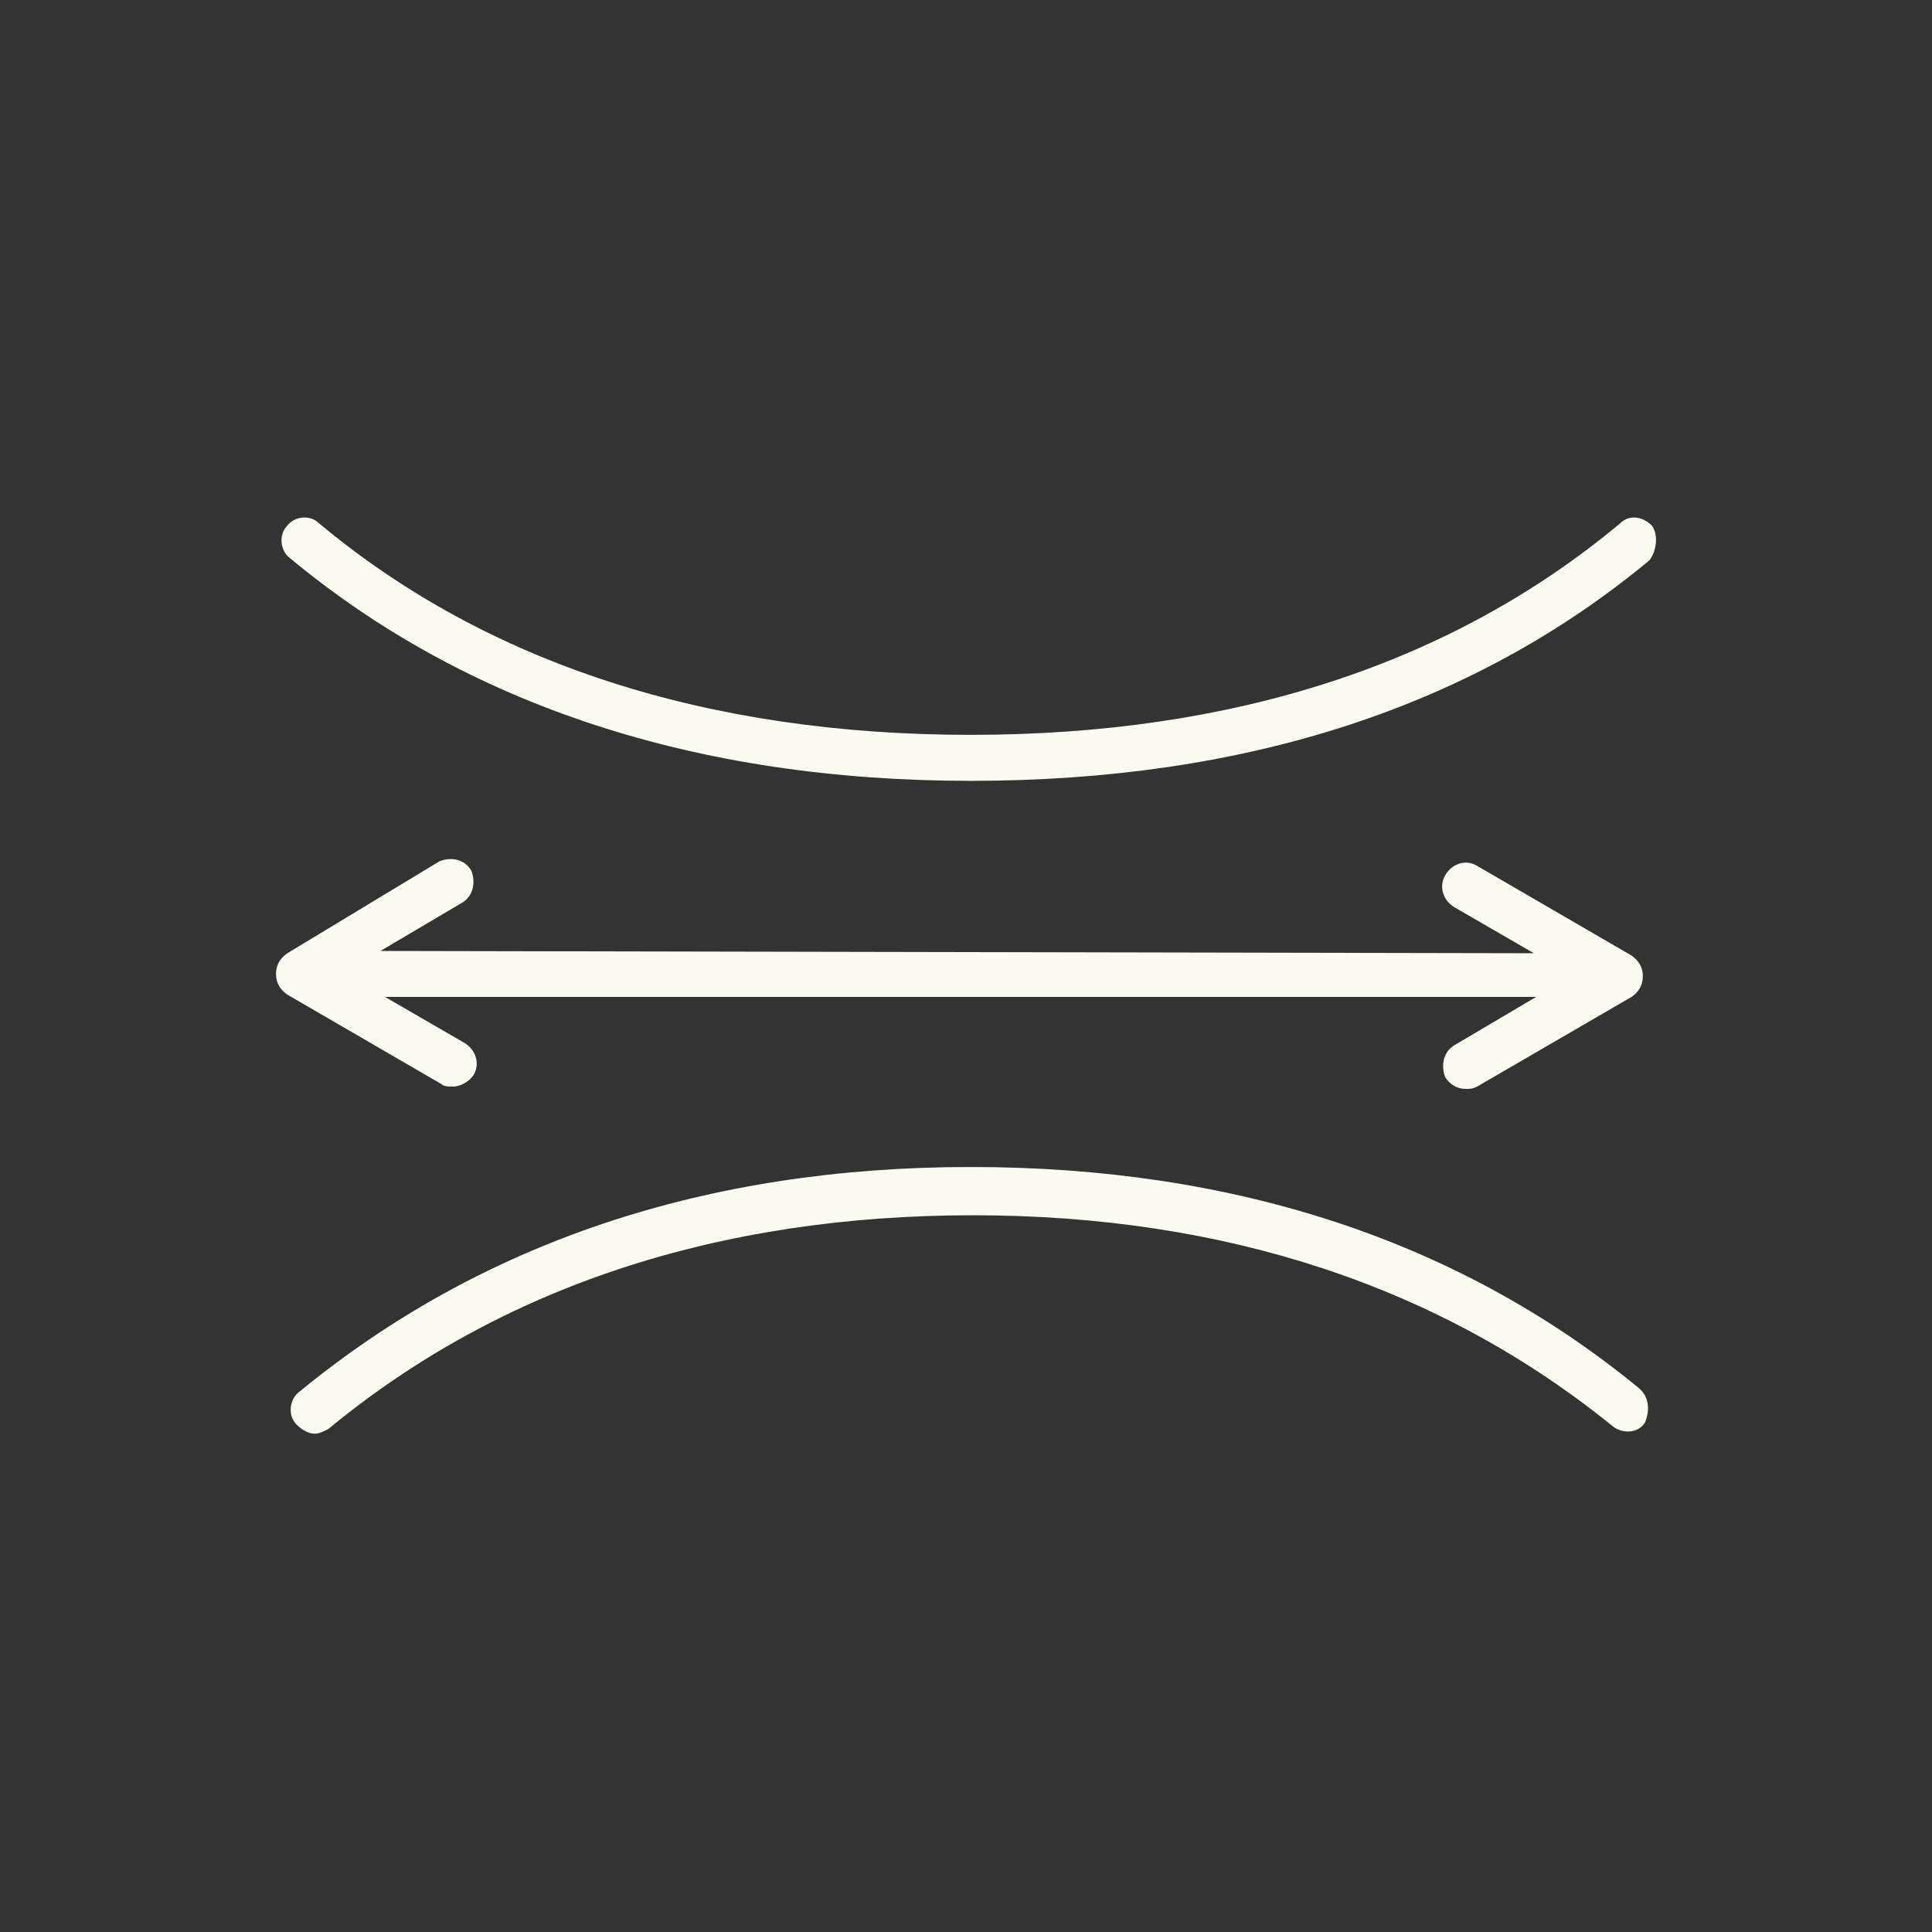 <svg width="56" height="56" viewBox="0 0 56 56" fill="none" xmlns="http://www.w3.org/2000/svg">
<rect x="0" y="0" width="56" height="56" fill="#333333" stroke="none"/>
<mask id="mask0_12169_48568" style="mask-type:luminance" maskUnits="userSpaceOnUse" x="0" y="0" width="56" height="56">
<path d="M55.723 0H0.414V56H55.723V0Z" fill="white"/>
</mask>
<g mask="url(#mask0_12169_48568)">
<path d="M47.881 15.236C47.618 14.97 47.223 14.903 46.96 15.17C42.09 19.234 35.772 21.3 28.137 21.3C20.503 21.3 14.119 19.234 9.249 15.17C8.986 14.903 8.525 14.97 8.328 15.236C8.064 15.503 8.13 15.969 8.394 16.169C13.527 20.434 20.174 22.633 28.137 22.633C36.101 22.633 42.682 20.5 47.815 16.236C48.013 15.969 48.078 15.503 47.881 15.236Z" fill="#FCFBF0"/>
<path d="M28.14 33.826C20.44 33.826 13.924 36.025 8.659 40.356C8.396 40.556 8.33 41.023 8.593 41.289C8.725 41.422 8.922 41.556 9.12 41.556C9.251 41.556 9.383 41.489 9.515 41.422C14.517 37.291 20.834 35.225 28.206 35.225C35.511 35.225 41.763 37.291 46.765 41.356C47.028 41.556 47.489 41.556 47.686 41.223C47.818 40.889 47.818 40.49 47.489 40.223C42.289 35.959 35.774 33.826 28.14 33.826Z" fill="#FCFBF0"/>
<path d="M13.133 31.495C13.331 31.495 13.594 31.362 13.726 31.162C13.923 30.829 13.791 30.429 13.462 30.229L11.159 28.896H44.526L42.157 30.296C41.828 30.495 41.762 30.895 41.893 31.228C42.025 31.428 42.222 31.562 42.486 31.562C42.617 31.562 42.683 31.562 42.815 31.495L47.29 28.896C47.487 28.763 47.619 28.563 47.619 28.297C47.619 28.03 47.487 27.83 47.29 27.697L42.815 25.098C42.486 24.898 42.091 25.031 41.893 25.364C41.696 25.698 41.828 26.098 42.157 26.297L44.46 27.63L11.027 27.564L13.397 26.164C13.726 25.964 13.791 25.564 13.66 25.231C13.462 24.898 13.068 24.831 12.739 24.965L8.329 27.63C8.132 27.763 8 27.963 8 28.23C8 28.496 8.132 28.696 8.329 28.83L12.804 31.428C12.87 31.495 13.002 31.495 13.133 31.495Z" fill="#FCFBF0"/>
</g>
</svg>
